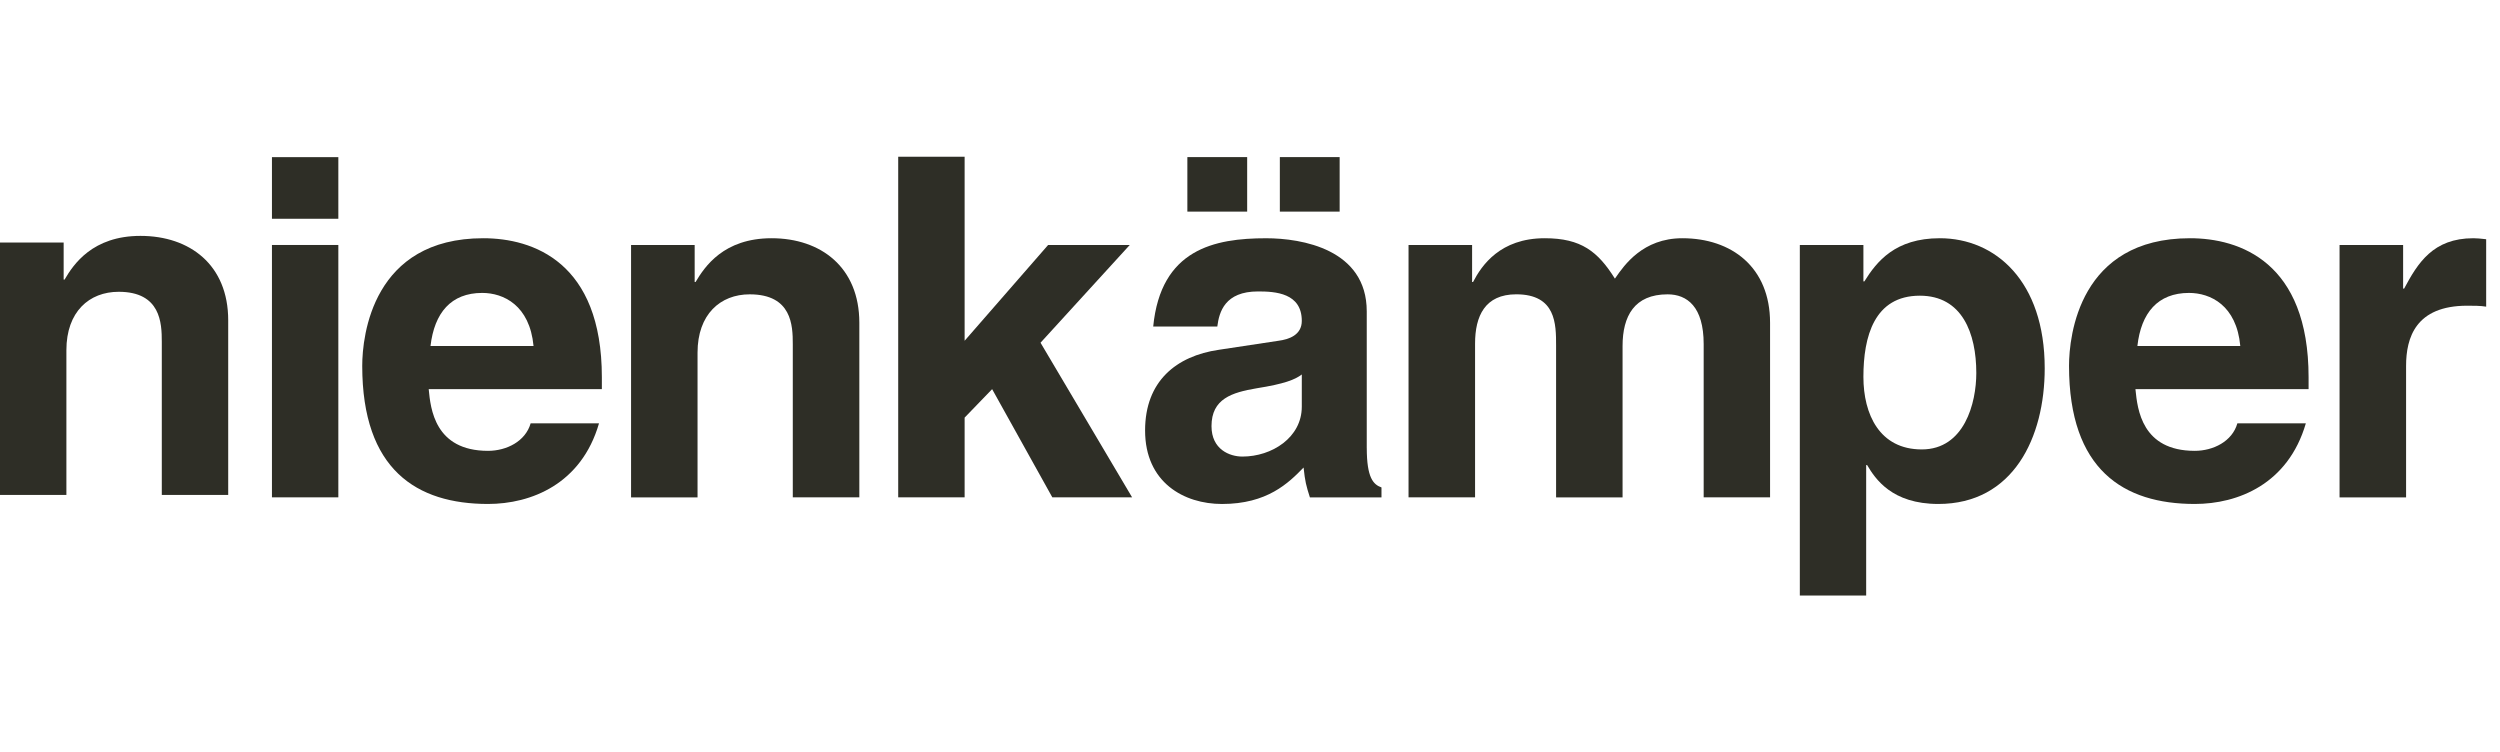 <svg xmlns="http://www.w3.org/2000/svg" width="113" height="34" viewBox="0 0 113 34" fill="none"><path d="M43.601 22.48H40.599V7.083H43.601V15.402L47.375 11.073H51.065L47.032 15.491L51.171 22.48H47.565L44.844 17.589L43.601 18.876V22.48Z" fill="#2E2E26"></path><path d="M12.292 22.48H15.293V11.073H12.292V22.48Z" fill="#2E2E26"></path><path d="M12.292 9.888H15.293V7.103H12.292V9.888Z" fill="#2E2E26"></path><path d="M7.313 22.371H10.315V14.478C10.315 11.97 8.579 10.662 6.349 10.662C4.184 10.662 3.321 11.948 2.919 12.637H2.877V10.961H0V22.37H3.001V15.828C3.001 14.091 4.03 13.189 5.365 13.189C7.267 13.189 7.313 14.608 7.313 15.442V22.371Z" fill="#2E2E26"></path><path fill-rule="evenodd" clip-rule="evenodd" d="M27.075 19.135C26.281 21.882 24.004 22.779 22.058 22.779C18.839 22.779 16.373 21.236 16.373 16.537C16.373 15.166 16.848 10.768 21.842 10.768C24.093 10.768 27.204 11.844 27.204 17.053V17.588H19.378L19.378 17.596C19.461 18.459 19.643 20.378 22.059 20.378C22.894 20.378 23.751 19.951 23.985 19.135H27.075ZM24.116 15.639C23.941 13.796 22.759 13.24 21.796 13.24C20.383 13.24 19.635 14.142 19.459 15.639H24.116Z" fill="#2E2E26"></path><path d="M35.834 22.48H38.842V14.591C38.842 12.079 37.102 10.768 34.875 10.768C32.706 10.768 31.851 12.057 31.441 12.745H31.399V11.073H28.524V22.481H31.529V15.938C31.529 14.205 32.561 13.304 33.887 13.304C35.797 13.304 35.834 14.719 35.834 15.552V22.48Z" fill="#2E2E26"></path><path fill-rule="evenodd" clip-rule="evenodd" d="M62.443 22.032C62.075 21.902 61.778 21.6 61.778 20.249H61.777V14.074C61.777 11.264 58.84 10.769 57.229 10.769C54.891 10.769 52.468 11.264 52.125 14.76H55.022C55.106 14.097 55.365 13.173 56.864 13.173C57.639 13.173 58.841 13.24 58.841 14.504C58.841 15.145 58.258 15.342 57.786 15.403L55.089 15.811C53.173 16.091 51.758 17.225 51.758 19.457C51.758 21.814 53.52 22.78 55.235 22.78C57.276 22.78 58.237 21.838 58.922 21.132C58.99 21.77 59.036 21.943 59.207 22.481H62.443V22.032ZM56.803 17.55C58.047 17.353 58.537 17.161 58.841 16.926V18.383C58.841 19.776 57.49 20.637 56.157 20.637C55.579 20.637 54.76 20.314 54.76 19.262C54.76 18.021 55.686 17.74 56.803 17.55Z" fill="#2E2E26"></path><path d="M53.669 9.565H56.372V7.101H53.669V9.565Z" fill="#2E2E26"></path><path d="M57.849 9.565H60.552V7.101H57.849V9.565Z" fill="#2E2E26"></path><path d="M80.007 22.48H77.006V15.552C77.006 13.862 76.258 13.304 75.375 13.304C73.874 13.304 73.34 14.287 73.34 15.639V22.481H70.335V15.618C70.335 14.652 70.335 13.303 68.535 13.303C67.119 13.303 66.673 14.286 66.673 15.532V22.48H63.666V11.073H66.539V12.745H66.583C66.97 11.995 67.811 10.768 69.822 10.768C71.474 10.768 72.227 11.372 72.994 12.594L73.02 12.557C73.418 11.982 74.259 10.768 76.041 10.768C78.271 10.768 80.007 12.079 80.007 14.591V22.48Z" fill="#2E2E26"></path><path fill-rule="evenodd" clip-rule="evenodd" d="M84.269 12.72H84.226V11.073H81.352V26.917H84.351V21.021H84.394C84.762 21.644 85.513 22.779 87.611 22.779C91.003 22.779 92.421 19.775 92.421 16.647C92.421 12.703 90.189 10.768 87.677 10.768C85.666 10.768 84.828 11.82 84.269 12.72ZM89.329 16.862C89.329 18.214 88.793 20.314 86.864 20.314C84.954 20.314 84.226 18.726 84.226 17.035C84.226 15.211 84.716 13.365 86.778 13.365C88.688 13.365 89.329 15.06 89.329 16.862Z" fill="#2E2E26"></path><path fill-rule="evenodd" clip-rule="evenodd" d="M104.224 19.135C103.424 21.882 101.156 22.779 99.203 22.779C95.988 22.779 93.52 21.236 93.52 16.537C93.52 15.166 93.992 10.768 98.987 10.768C101.237 10.768 104.348 11.844 104.348 17.053V17.588H96.522L96.525 17.619C96.614 18.493 96.807 20.378 99.203 20.378C100.038 20.378 100.899 19.951 101.129 19.135H104.224ZM101.261 15.639C101.091 13.796 99.91 13.24 98.943 13.24C97.531 13.24 96.778 14.142 96.61 15.639H101.261Z" fill="#2E2E26"></path><path d="M108.621 11.073H105.748V22.481H108.755V16.537C108.755 15.272 109.182 13.818 111.519 13.818C111.797 13.818 112.121 13.818 112.375 13.861V10.814C112.35 10.811 112.324 10.808 112.298 10.805C112.133 10.787 111.964 10.768 111.797 10.768C109.976 10.768 109.286 11.885 108.667 13.044H108.621V11.073Z" fill="#2E2E26"></path></svg>